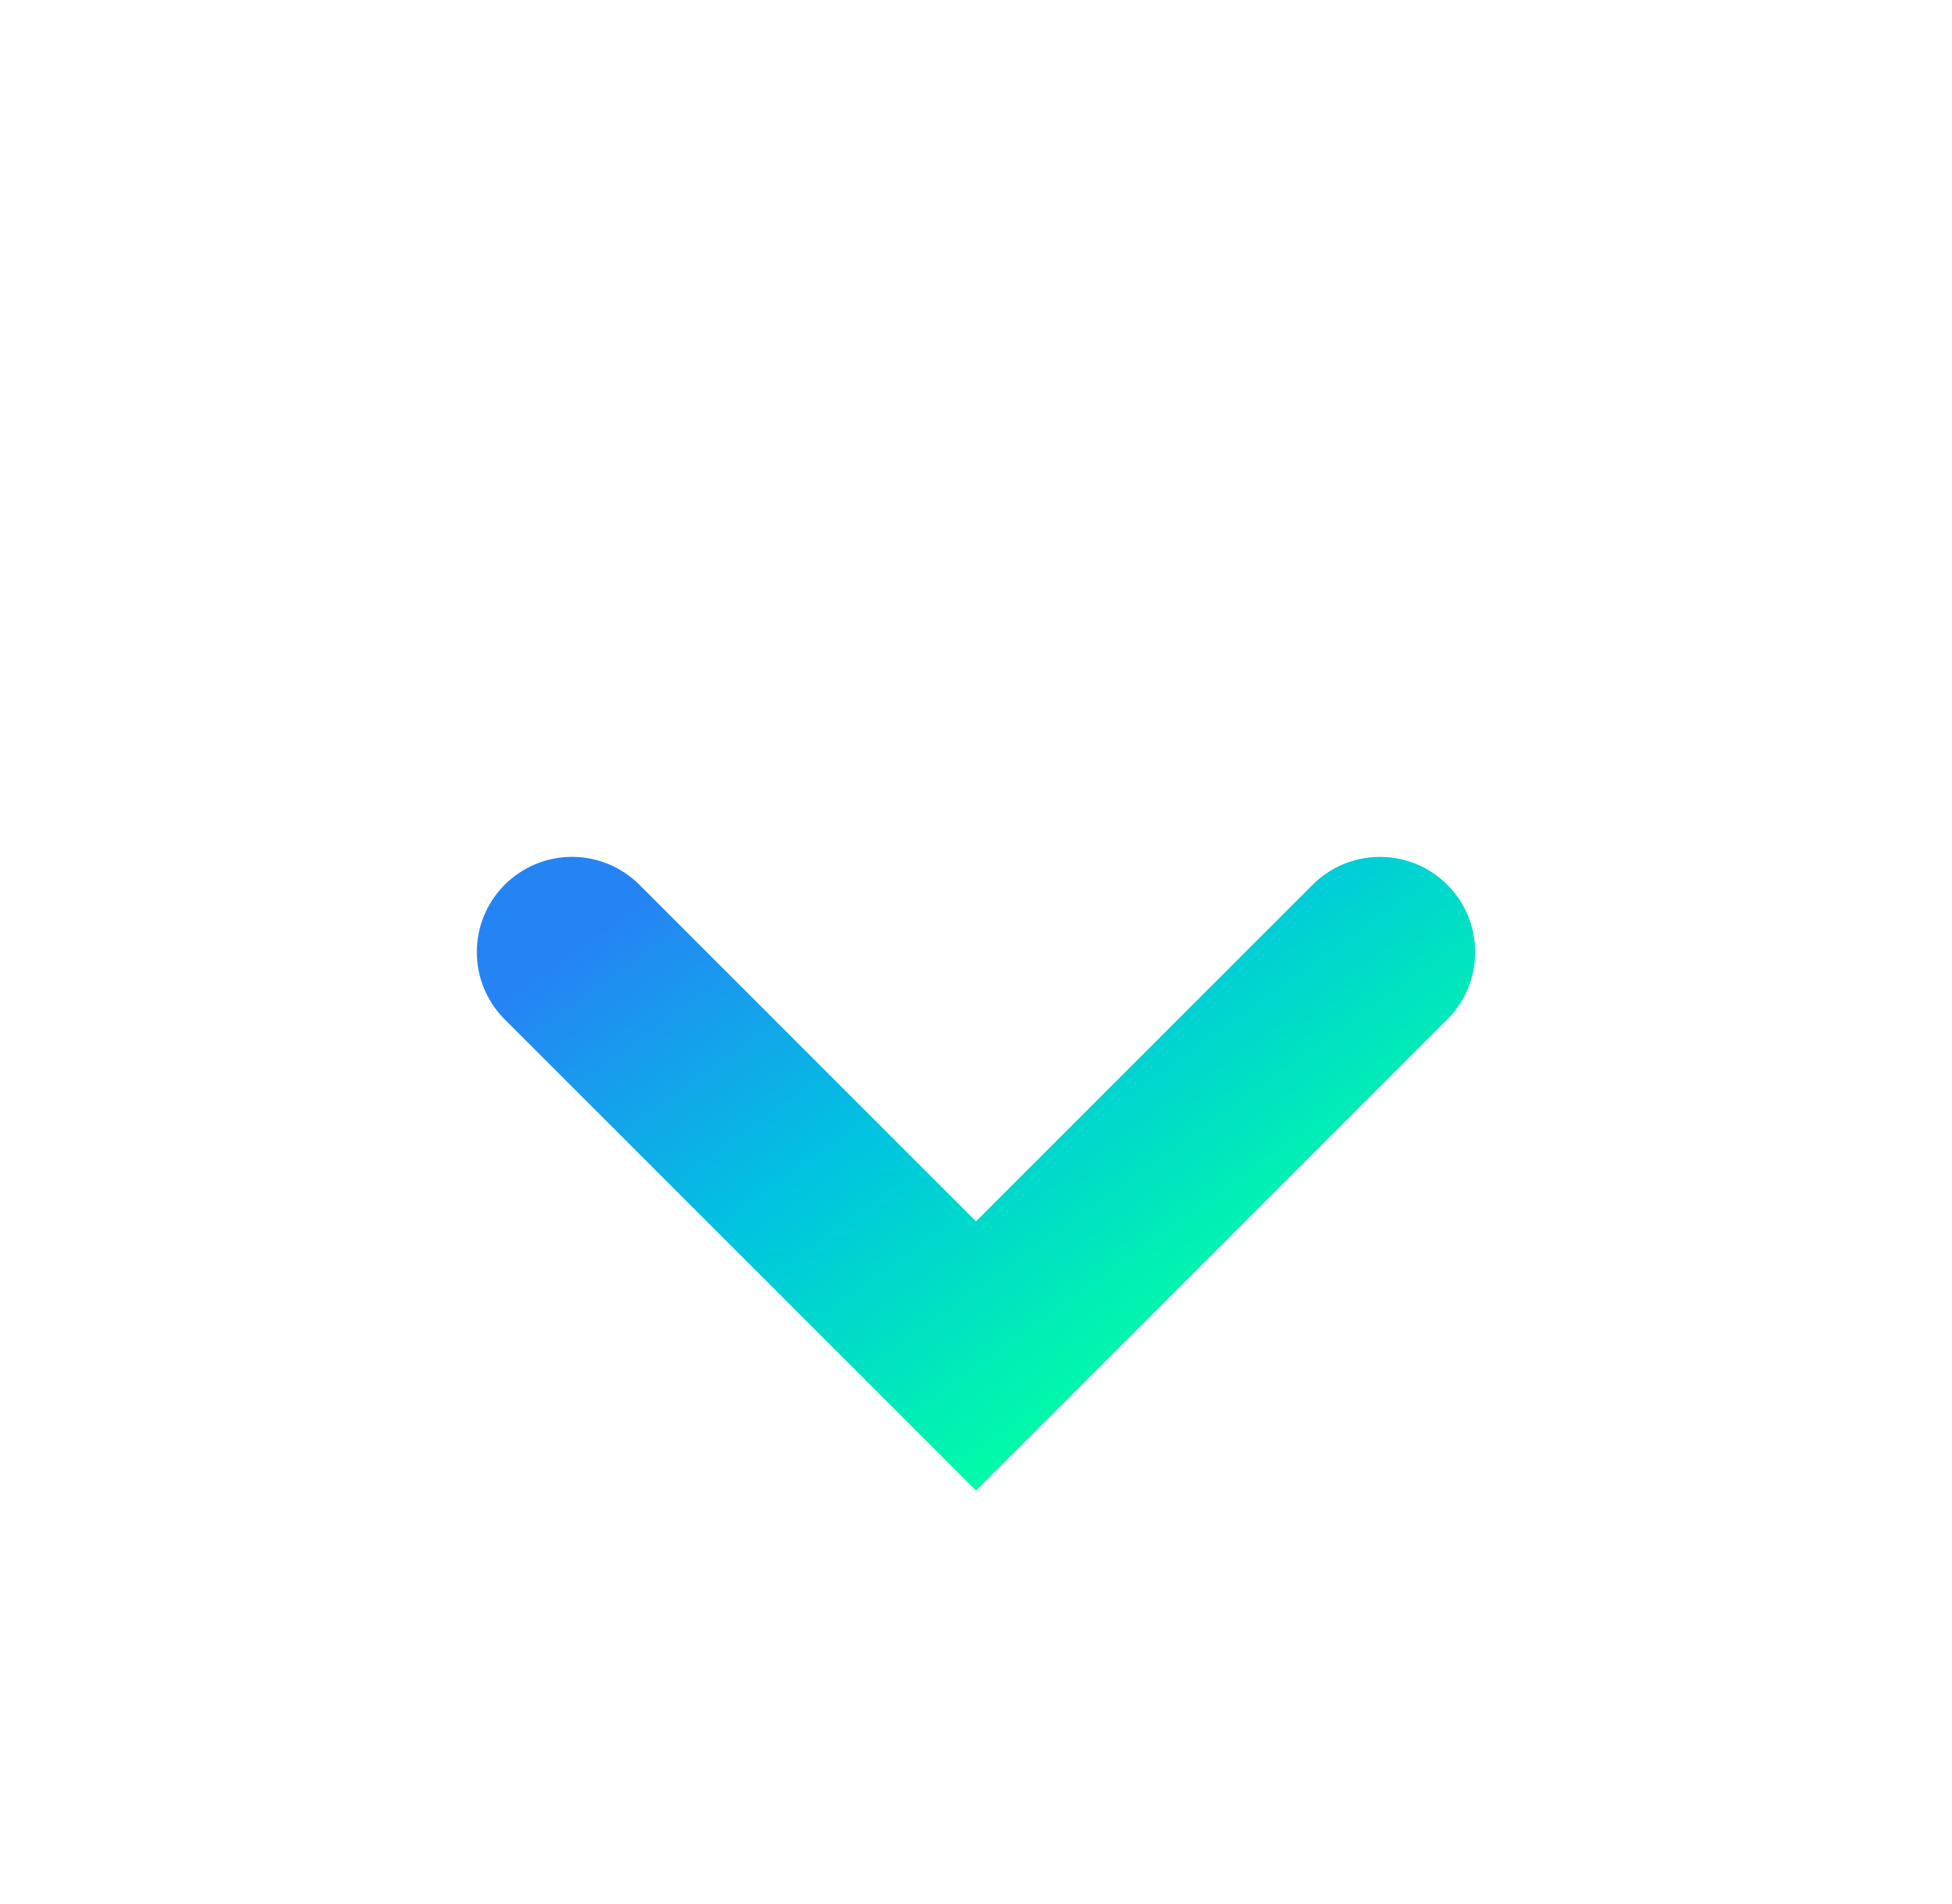 <svg width="41" height="40" viewBox="0 0 41 40" fill="none" xmlns="http://www.w3.org/2000/svg">
<path d="M12.015 20.001L20.5 28.486L28.985 20.001" stroke="url(#paint0_linear_10922_67795)" stroke-width="4" stroke-linecap="round"/>
<defs>
<linearGradient id="paint0_linear_10922_67795" x1="12.015" y1="20.001" x2="21.195" y2="32.844" gradientUnits="userSpaceOnUse">
<stop stop-color="#2584F4"/>
<stop offset="0.432" stop-color="#00C4E0"/>
<stop offset="0.921" stop-color="#01FFA4"/>
</linearGradient>
</defs>
</svg>
